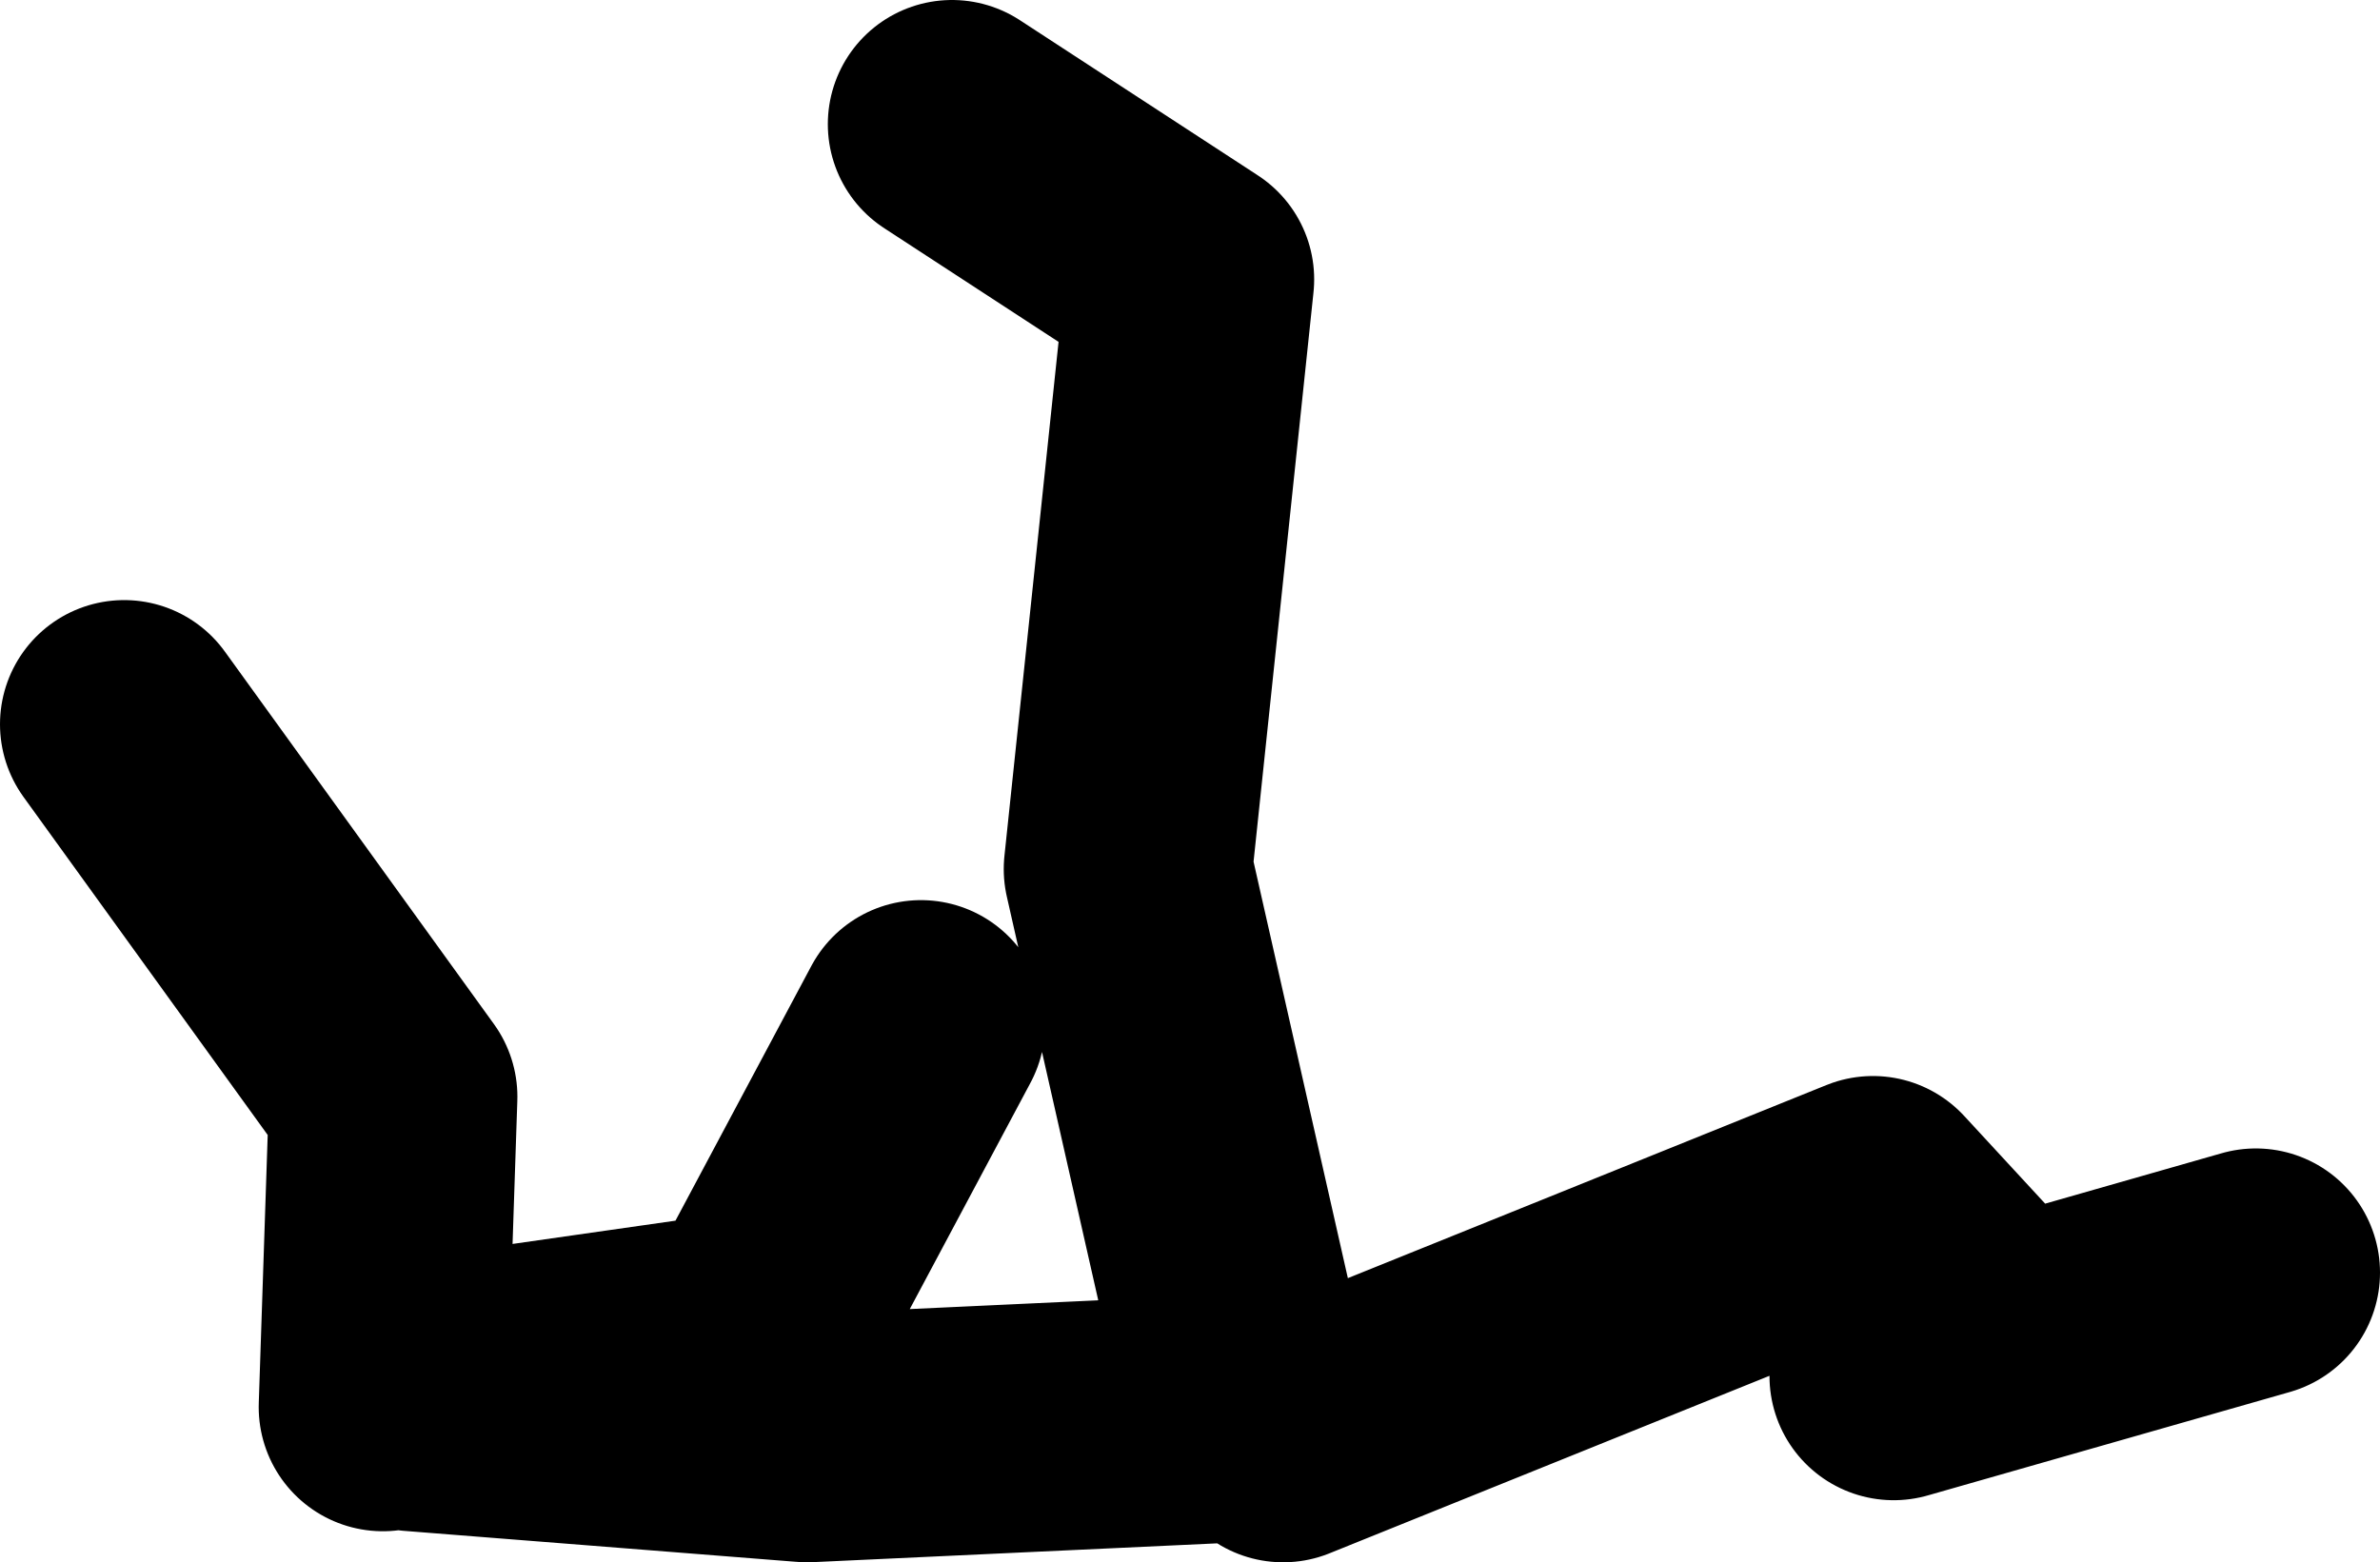 <?xml version="1.0" encoding="UTF-8" standalone="no"?>
<svg xmlns:xlink="http://www.w3.org/1999/xlink" height="37.75px" width="57.5px" xmlns="http://www.w3.org/2000/svg">
  <g transform="matrix(1.0, 0.0, 0.0, 1.0, 102.25, 25.65)">
    <path d="M-92.25 8.35 L-82.75 9.1 -72.0 8.6 -75.0 -4.65 -73.5 -18.9 -79.25 -22.65 M-71.25 9.1 L-57.0 3.35 -54.0 6.6 M-56.5 7.6 L-47.75 5.1 M-93.0 8.35 L-92.75 0.85 -99.25 -8.15 M-91.0 7.6 L-84.0 6.6 -80.0 -0.9" fill="none" stroke="#000000" stroke-linecap="round" stroke-linejoin="round" stroke-width="6.0"/>
  </g>
</svg>
